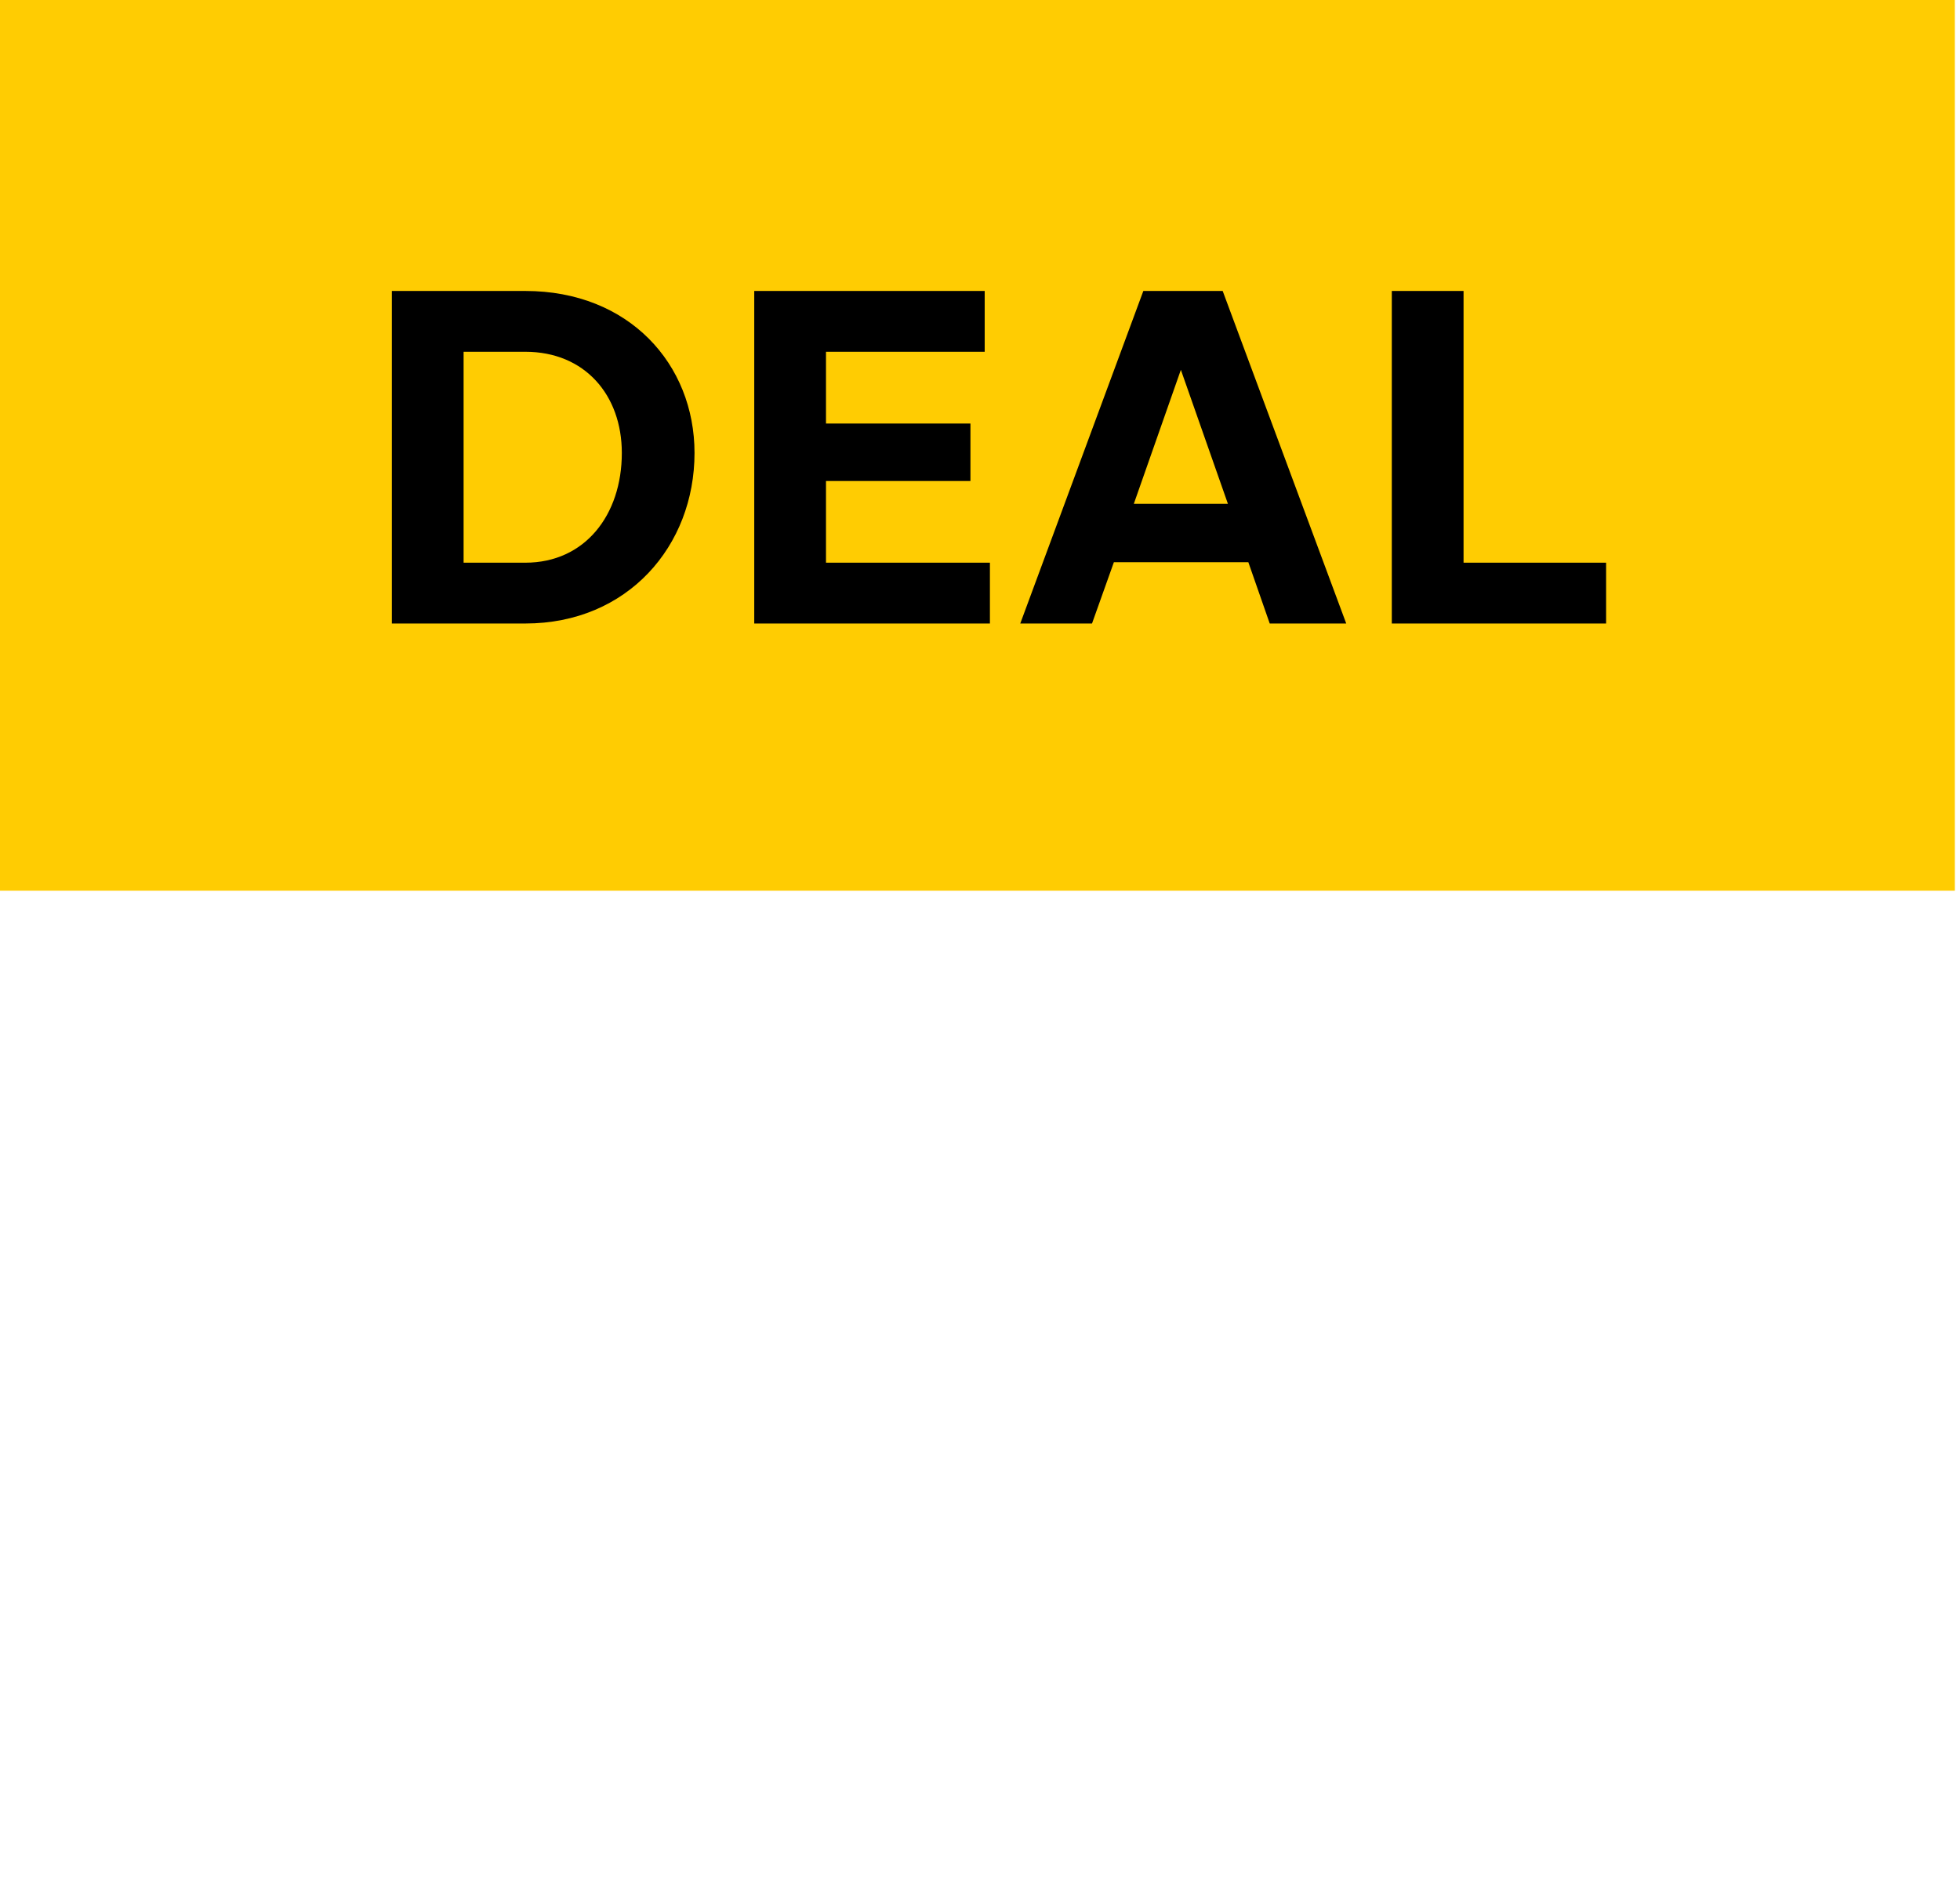 <svg width="66" height="64" viewBox="0 0 66 64" fill="none" xmlns="http://www.w3.org/2000/svg">
<rect width="65.827" height="30" fill="#FFCC02"/>
<path d="M13.195 9.8H17.691C21.179 9.8 23.387 12.264 23.387 15.256C23.387 18.392 21.131 21 17.691 21H13.195V9.8ZM17.691 11.848H15.611V18.952H17.691C19.691 18.952 20.939 17.352 20.939 15.256C20.939 13.304 19.691 11.848 17.691 11.848ZM25.398 9.8H33.158V11.848H27.814V14.264H32.678V16.2H27.814V18.952H33.334V21H25.398V9.8ZM36.772 21H34.356L38.5 9.8H41.172L45.332 21H42.756L42.036 18.936H37.508L36.772 21ZM38.18 16.968H41.348L39.764 12.456L38.18 16.968ZM46.867 9.8H49.283V18.952H54.083V21H46.867V9.8Z" fill="black"/>
</svg>
